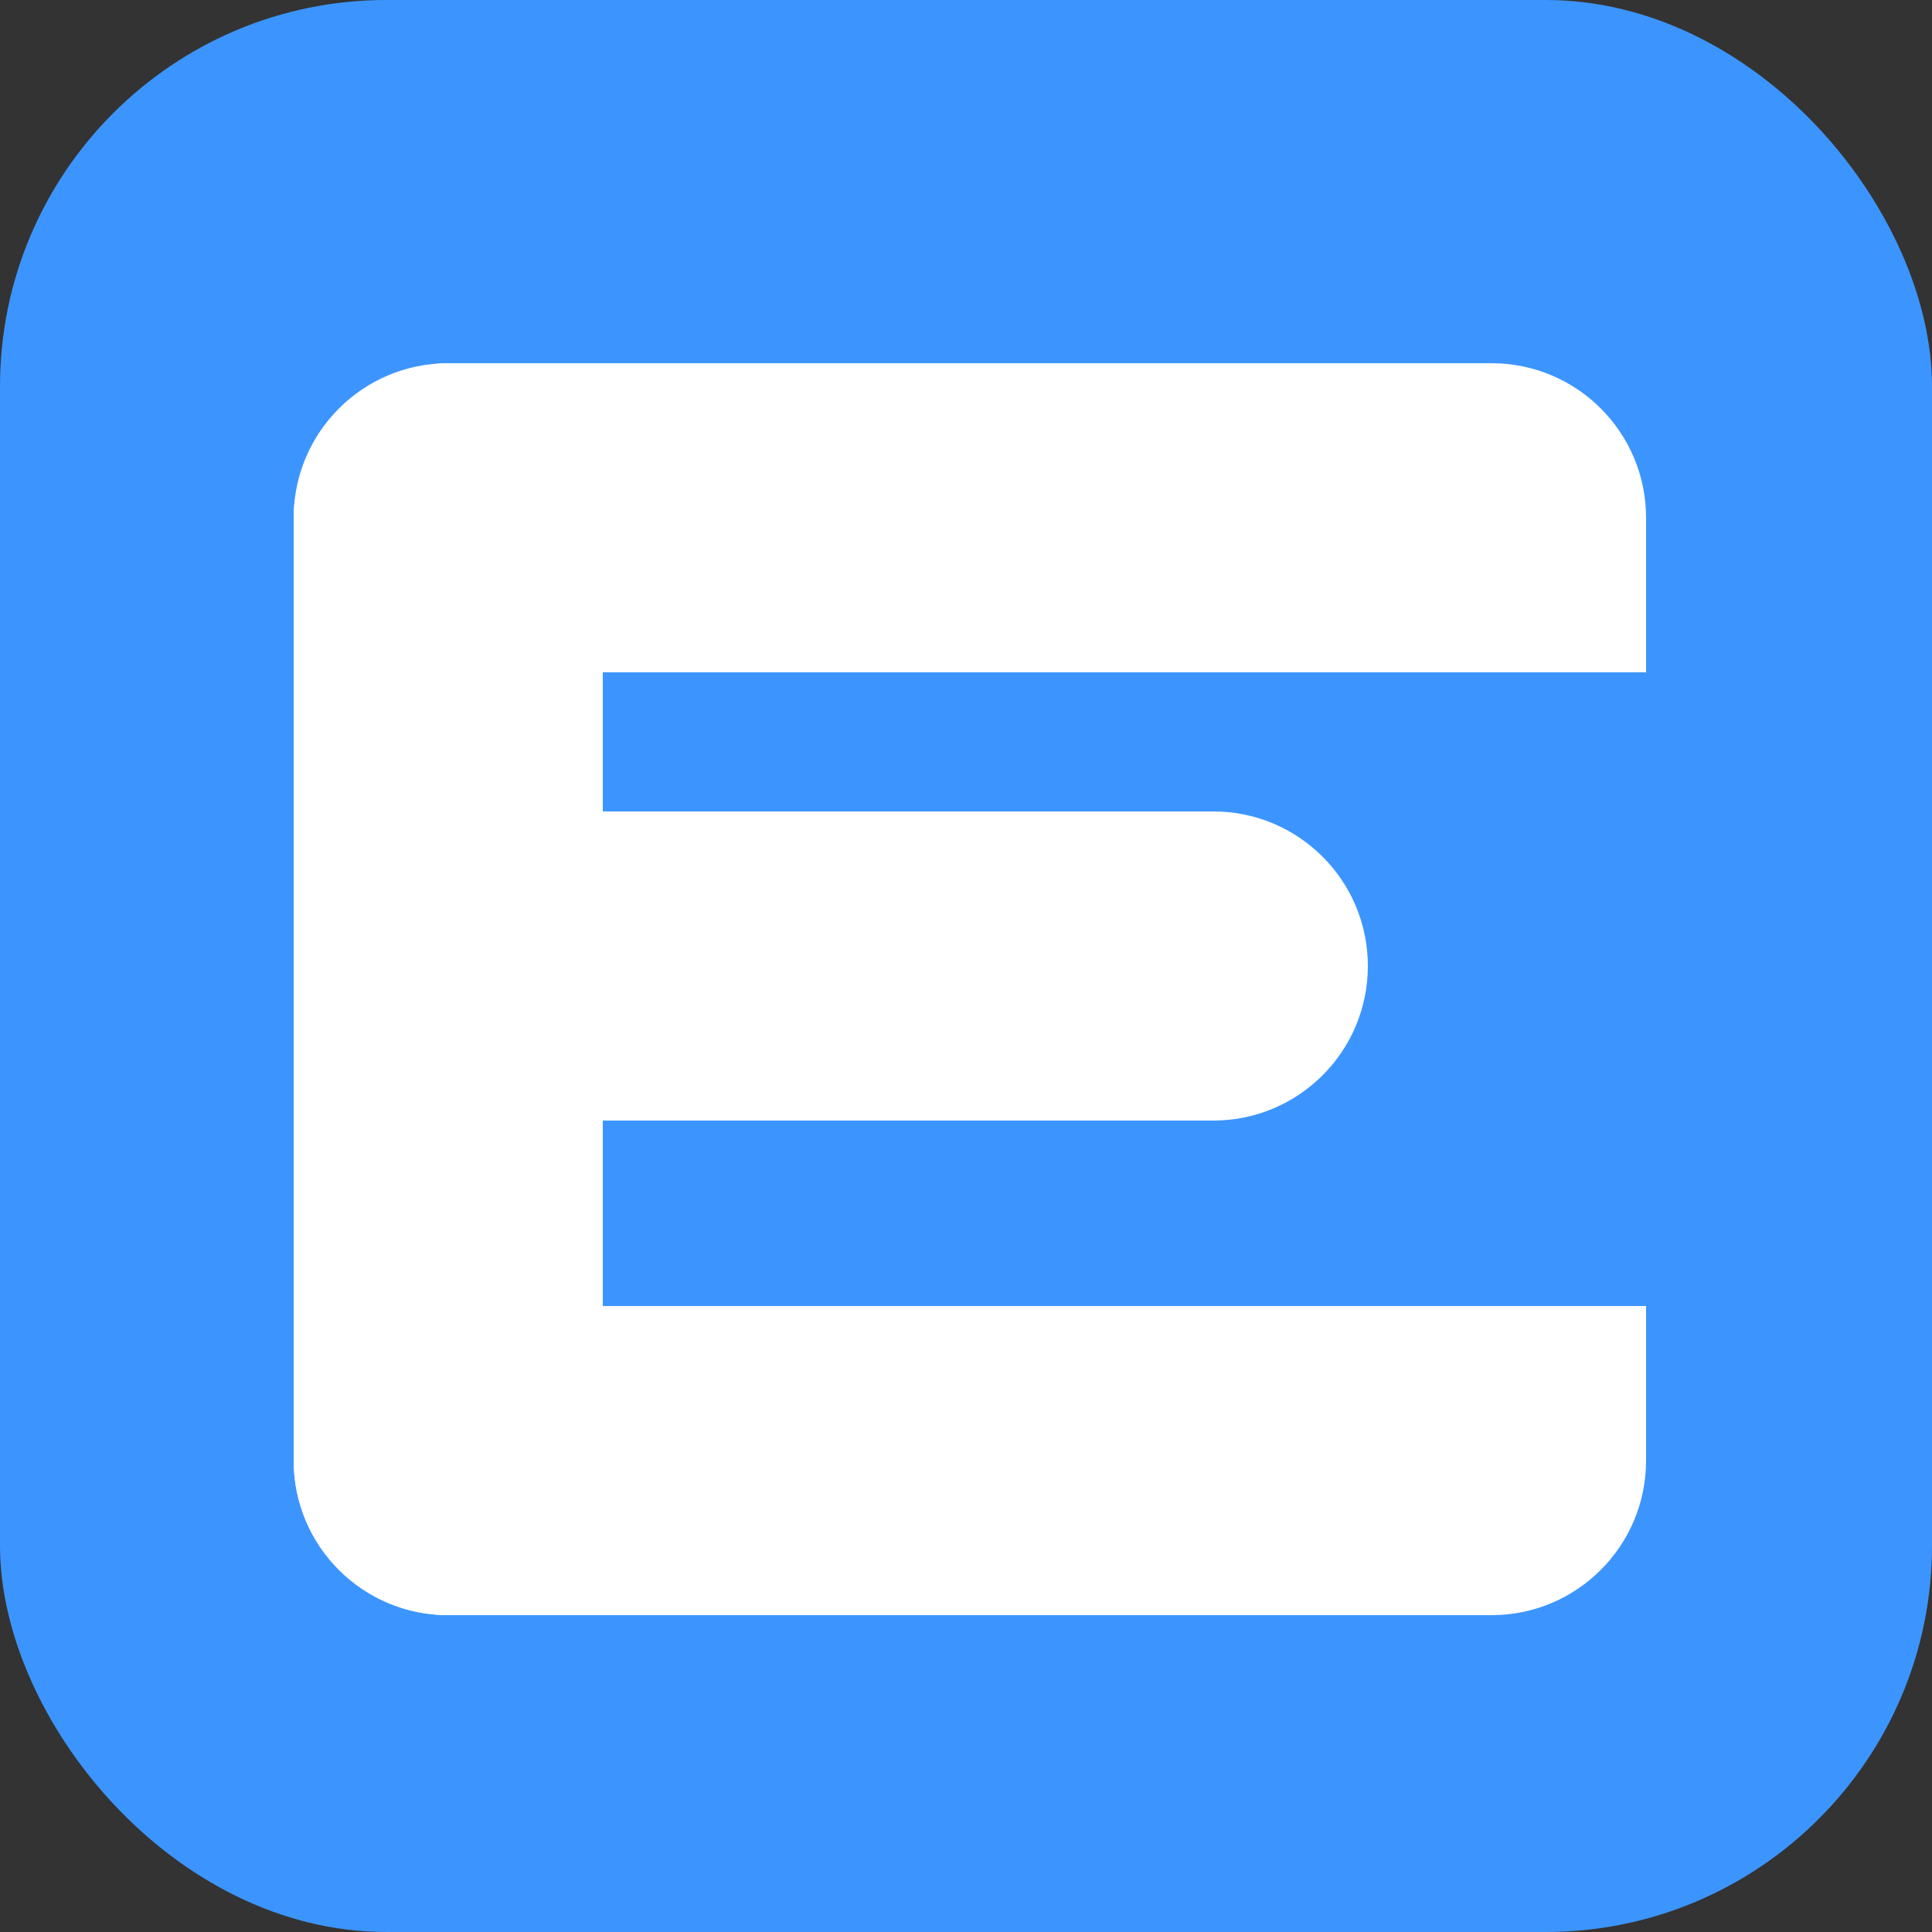 <svg width="250" height="250" viewBox="0 0 250 250" fill="none" xmlns="http://www.w3.org/2000/svg">
<rect x="0" y="0" width="250" height="250" fill="#333333" stroke="none"/>
<rect width="250" height="250" rx="50" fill="#3C95FF"/>
<path d="M38 67C38 55.954 46.954 47 58 47H193C204.046 47 213 55.954 213 67V87H58C46.954 87 38 78.046 38 67V67Z" fill="white"/>
<rect x="78" y="47" width="162" height="40" rx="20" transform="rotate(90 78 47)" fill="white"/>
<path d="M38 189C38 177.954 46.954 169 58 169H213V189C213 200.046 204.046 209 193 209H58C46.954 209 38 200.046 38 189V189Z" fill="white"/>
<path d="M38 125C38 113.954 46.954 105 58 105H157C168.046 105 177 113.954 177 125V125C177 136.046 168.046 145 157 145H58C46.954 145 38 136.046 38 125V125Z" fill="white"/>
</svg>
